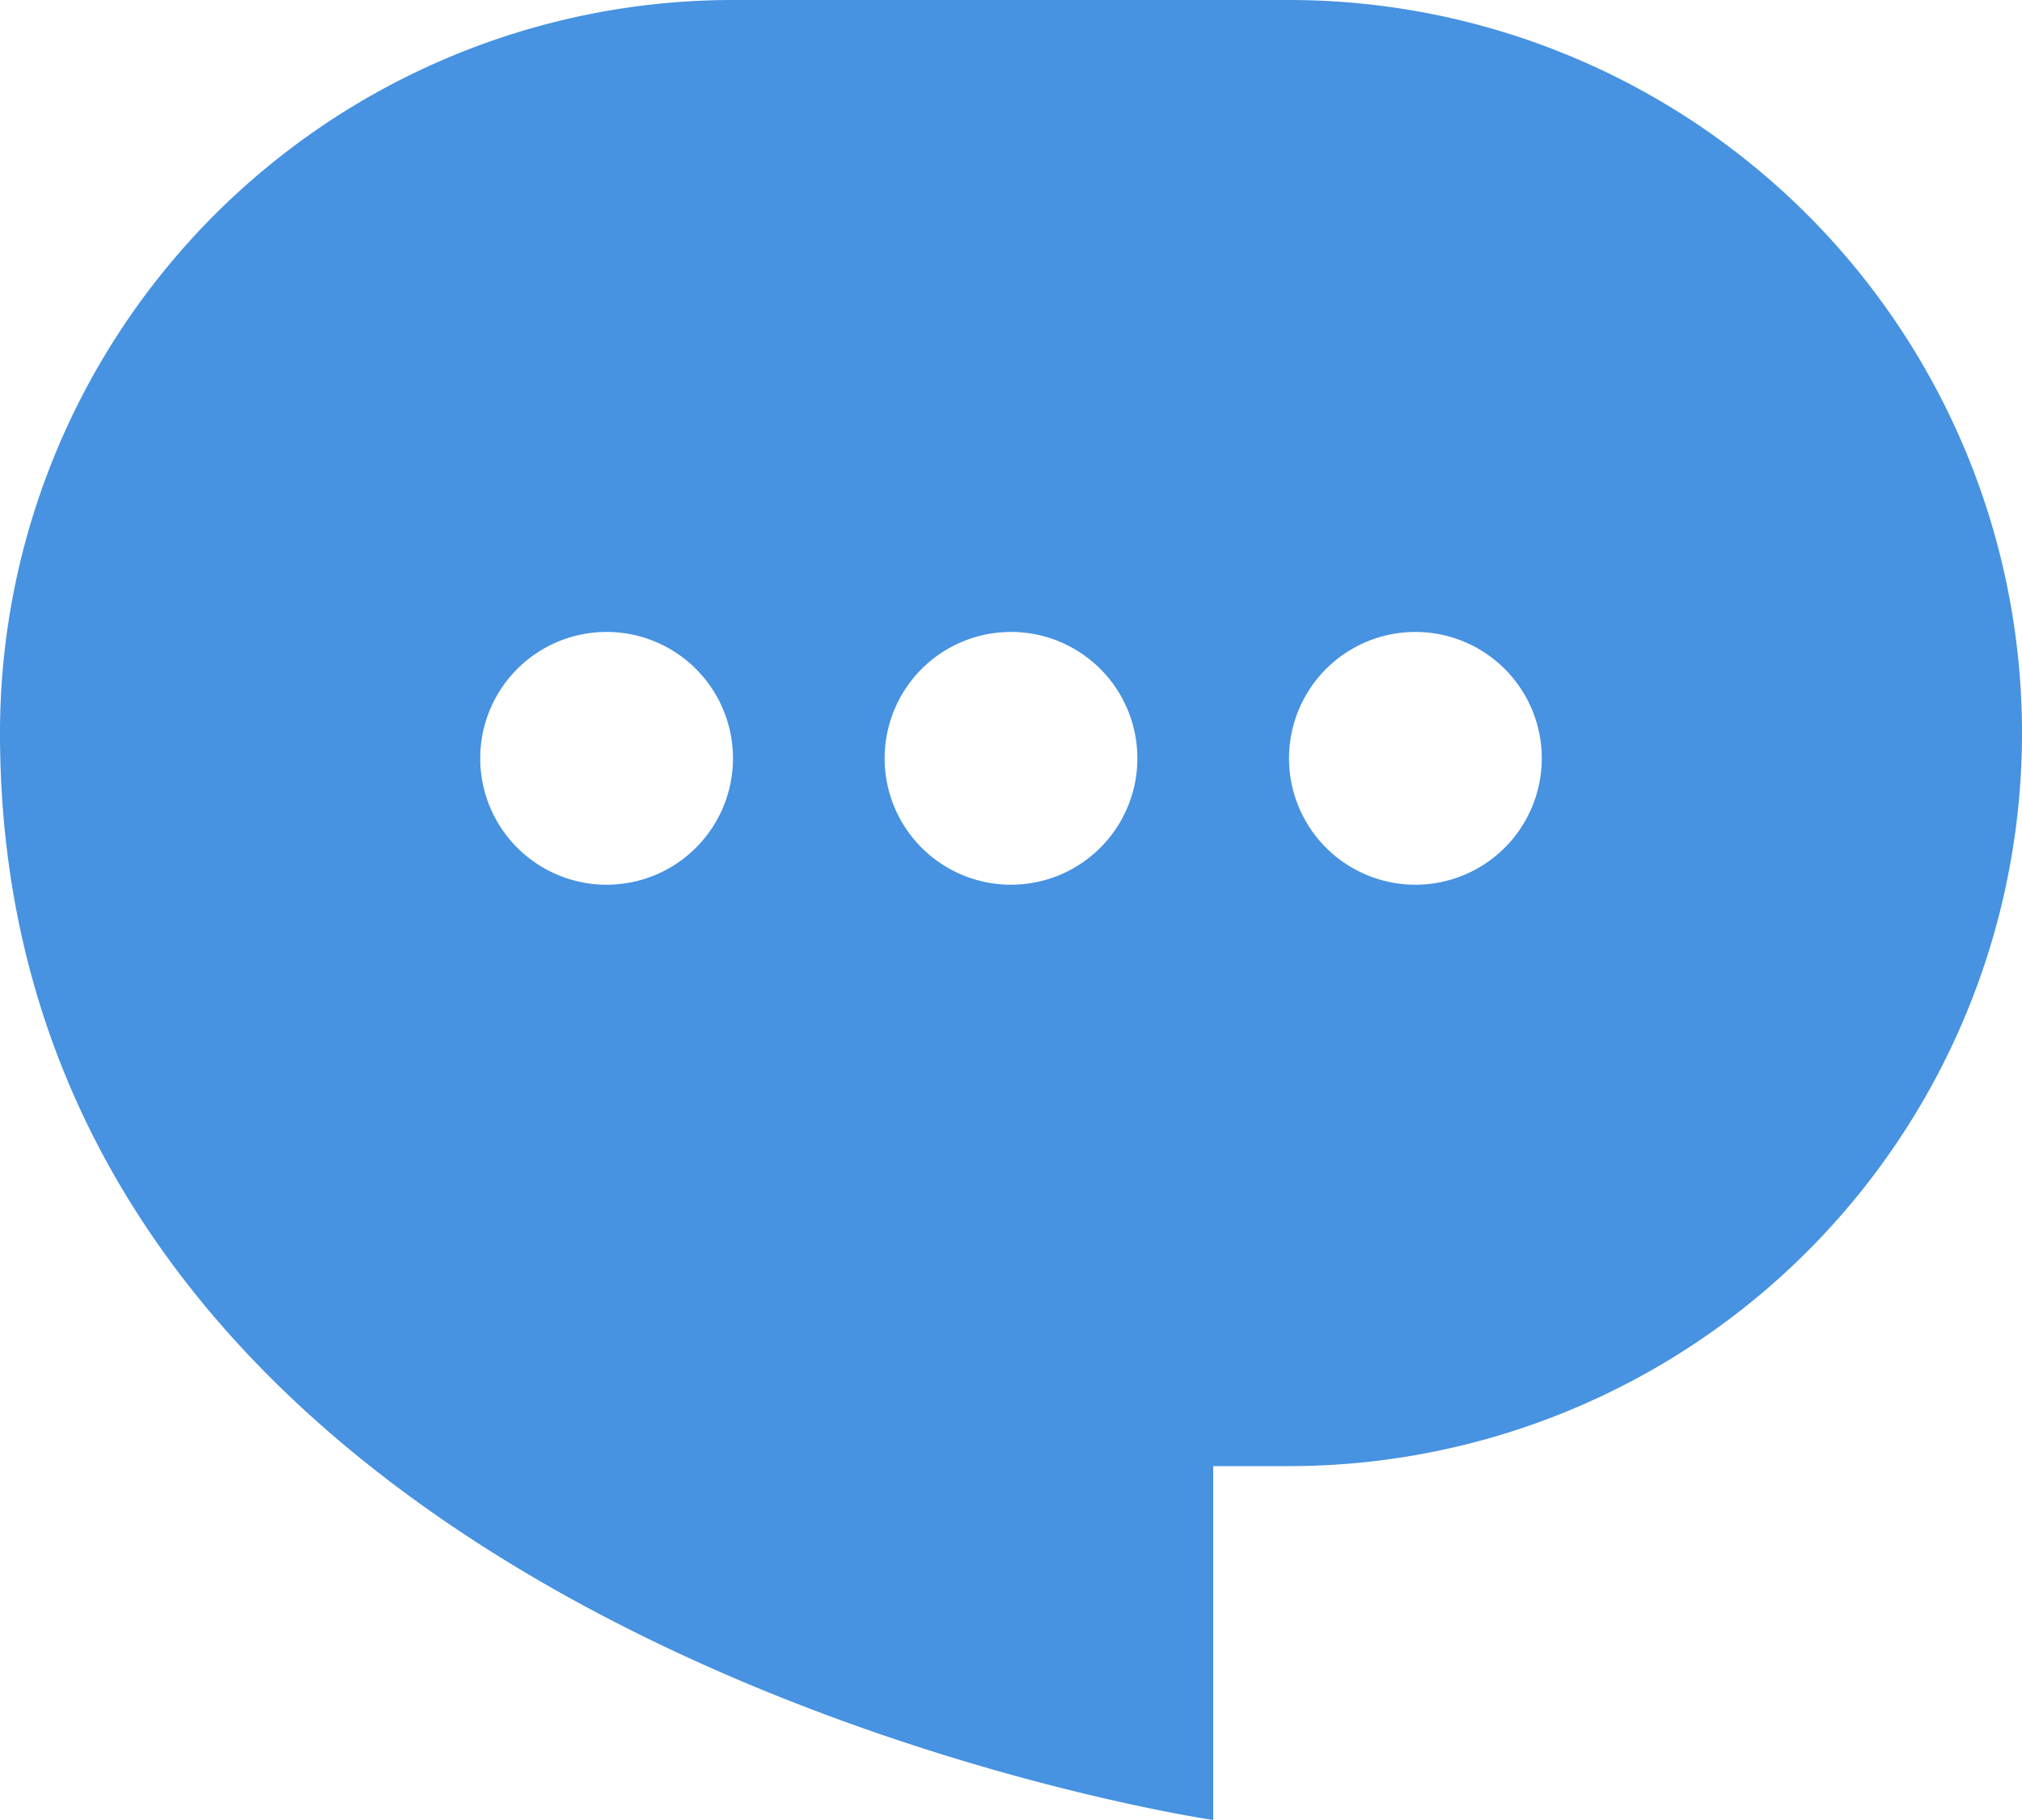 <svg id="Layer_1" data-name="Layer 1" xmlns="http://www.w3.org/2000/svg" viewBox="0 0 40 36"><defs><style>.cls-1{fill:#4792e1;fill-rule:evenodd;}</style></defs><path class="cls-1" d="M18.5,6A14.5,14.5,0,0,0,4,20.5C4,38.5,28,42,28,42V35h1.5a14.5,14.5,0,0,0,0-29ZM24,23.5A2.5,2.5,0,1,0,21.5,21,2.5,2.5,0,0,0,24,23.5ZM34.5,21A2.5,2.5,0,1,1,32,18.5,2.5,2.5,0,0,1,34.5,21ZM16,23.5A2.5,2.5,0,1,0,13.5,21,2.5,2.5,0,0,0,16,23.5Z" transform="translate(-4 -6)"/></svg>